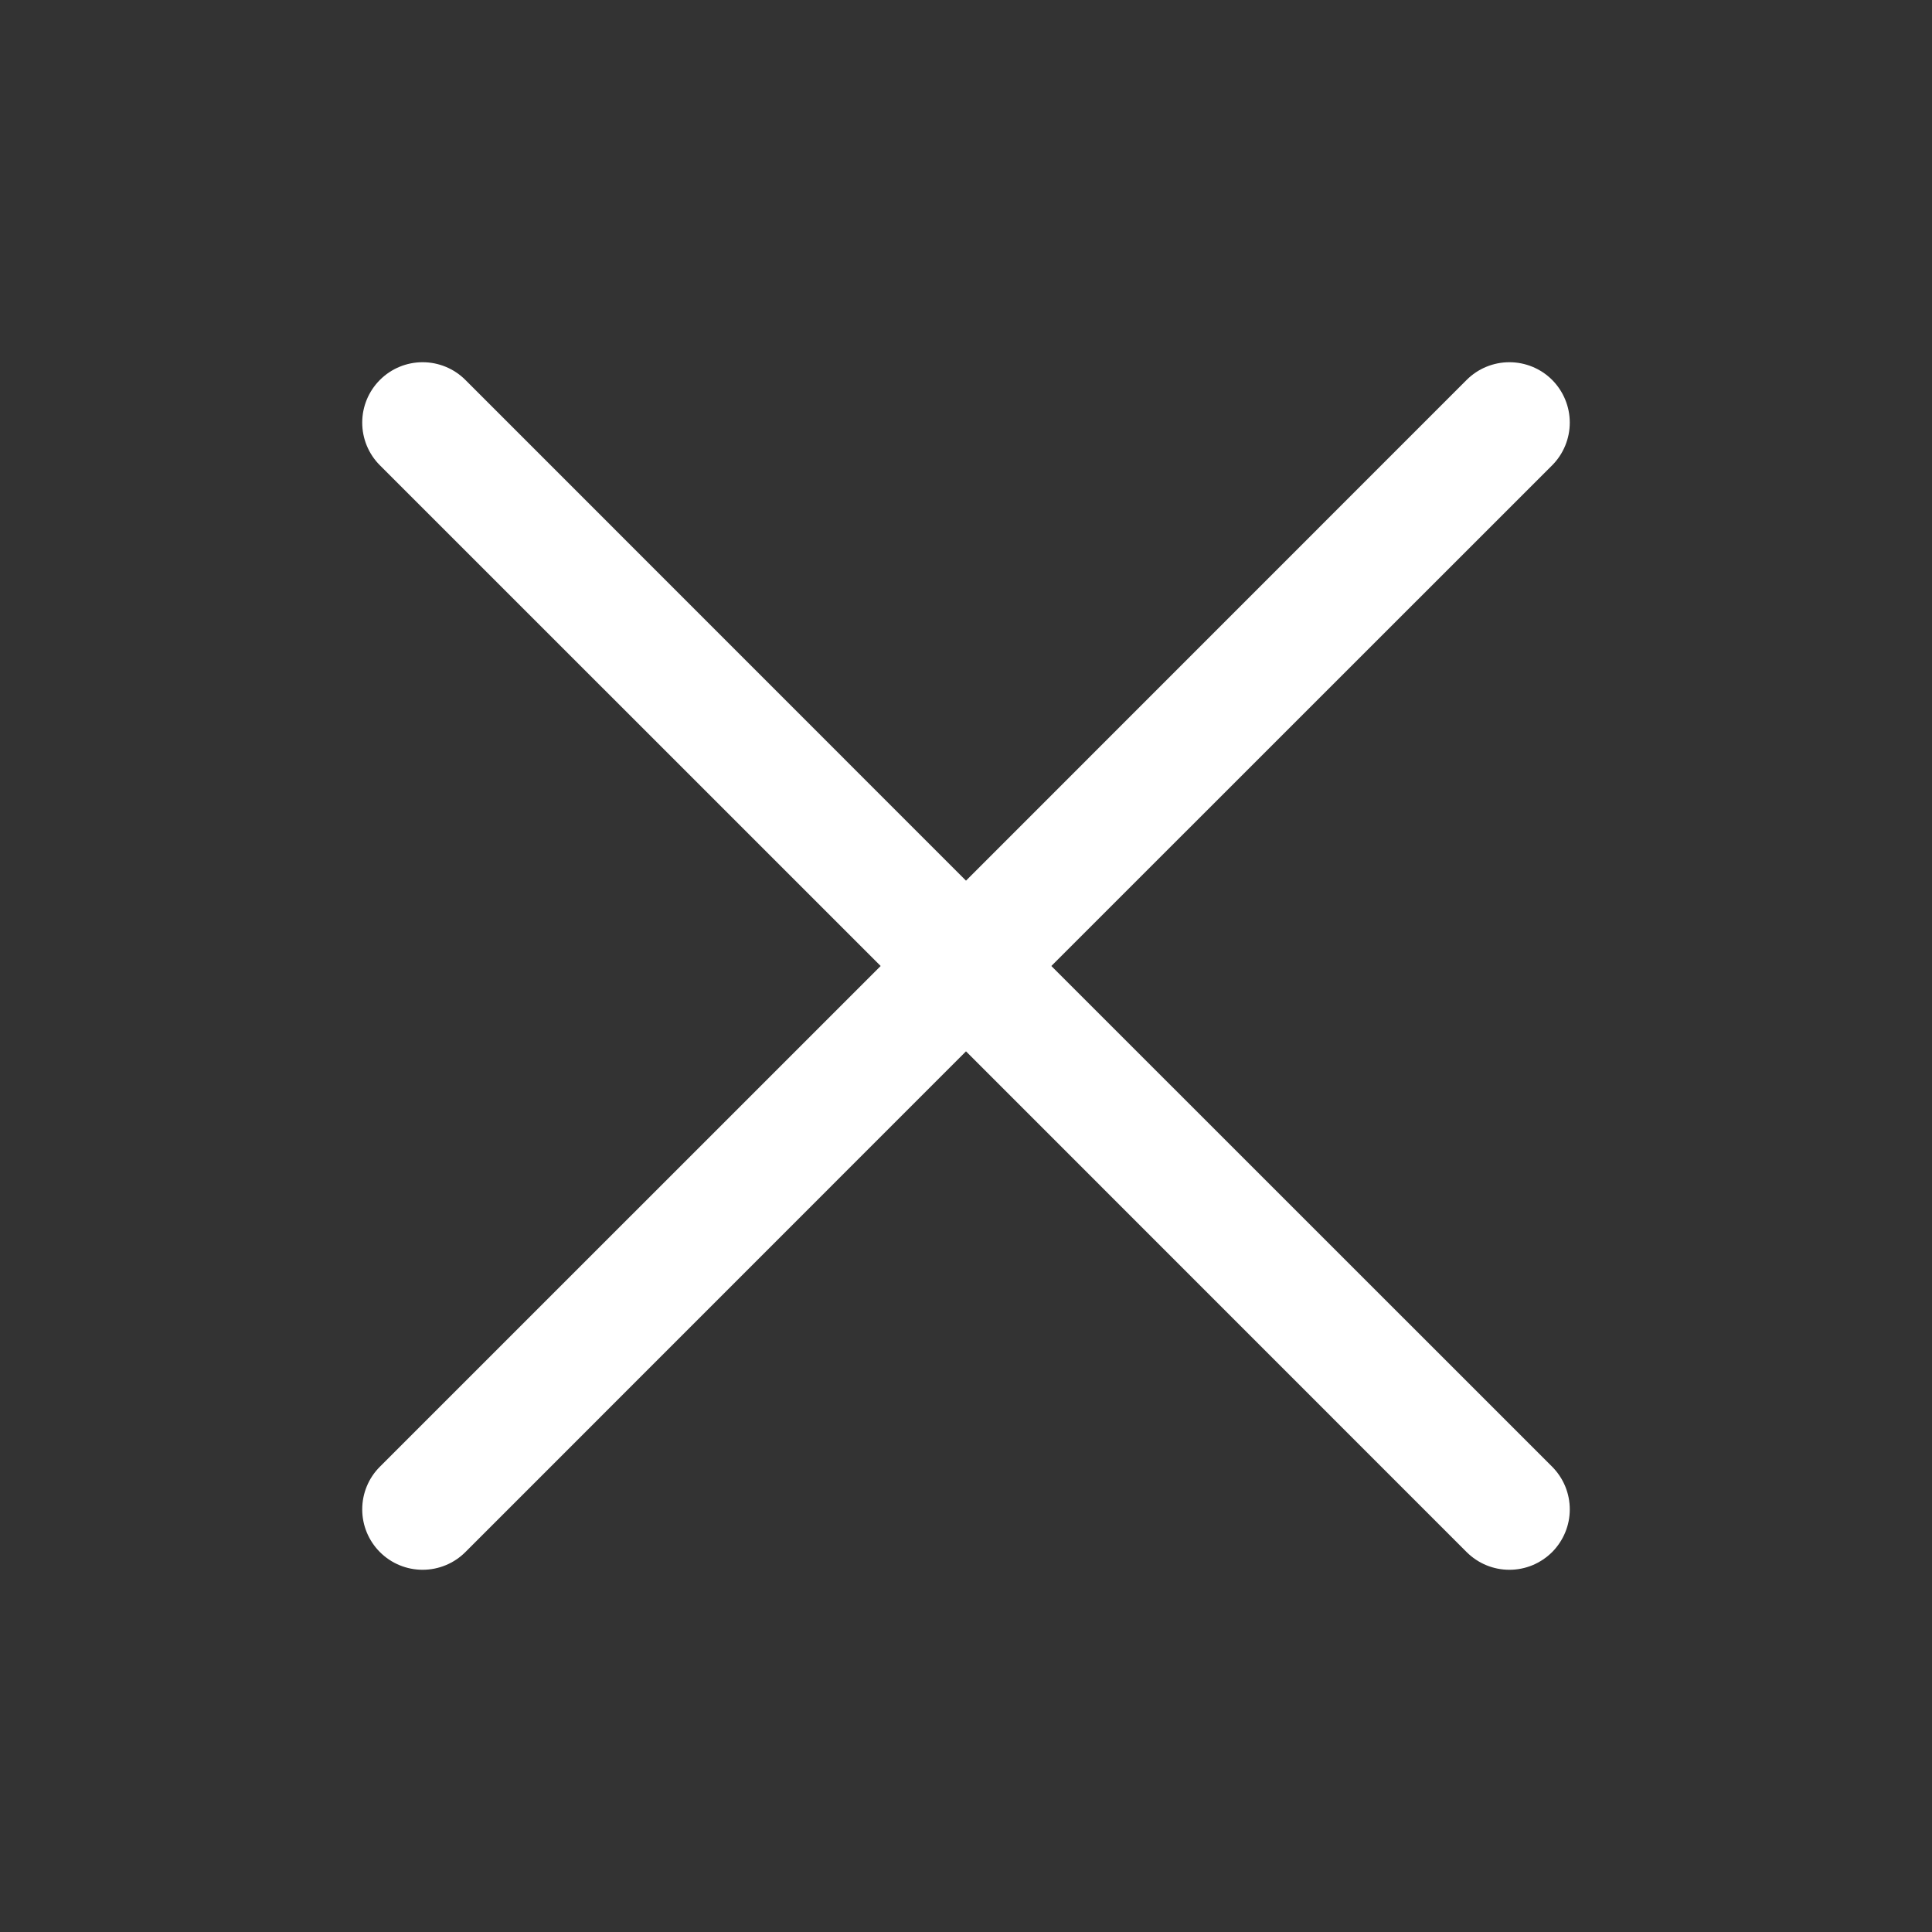 <svg width="35" height="35" viewBox="0 0 35 35" fill="none" xmlns="http://www.w3.org/2000/svg">
<rect x="0" y="0" width="35" height="35" fill="#333333" stroke="none"/>
<path d="M28.118 26.57C28.219 26.672 28.3 26.792 28.355 26.925C28.41 27.058 28.438 27.2 28.438 27.344C28.438 27.488 28.41 27.63 28.355 27.762C28.3 27.895 28.219 28.016 28.118 28.118C28.016 28.219 27.895 28.3 27.763 28.355C27.63 28.41 27.488 28.438 27.344 28.438C27.2 28.438 27.058 28.41 26.925 28.355C26.792 28.3 26.672 28.219 26.57 28.118L17.5 19.046L8.43 28.118C8.225 28.323 7.947 28.438 7.656 28.438C7.366 28.438 7.088 28.323 6.883 28.118C6.677 27.912 6.562 27.634 6.562 27.344C6.562 27.053 6.677 26.775 6.883 26.57L15.954 17.5L6.883 8.43C6.677 8.225 6.562 7.946 6.562 7.656C6.562 7.366 6.677 7.088 6.883 6.882C7.088 6.677 7.366 6.562 7.656 6.562C7.947 6.562 8.225 6.677 8.43 6.882L17.5 15.954L26.57 6.882C26.775 6.677 27.054 6.562 27.344 6.562C27.634 6.562 27.913 6.677 28.118 6.882C28.323 7.088 28.438 7.366 28.438 7.656C28.438 7.946 28.323 8.225 28.118 8.43L19.046 17.5L28.118 26.57Z" fill="white"/>
</svg>
